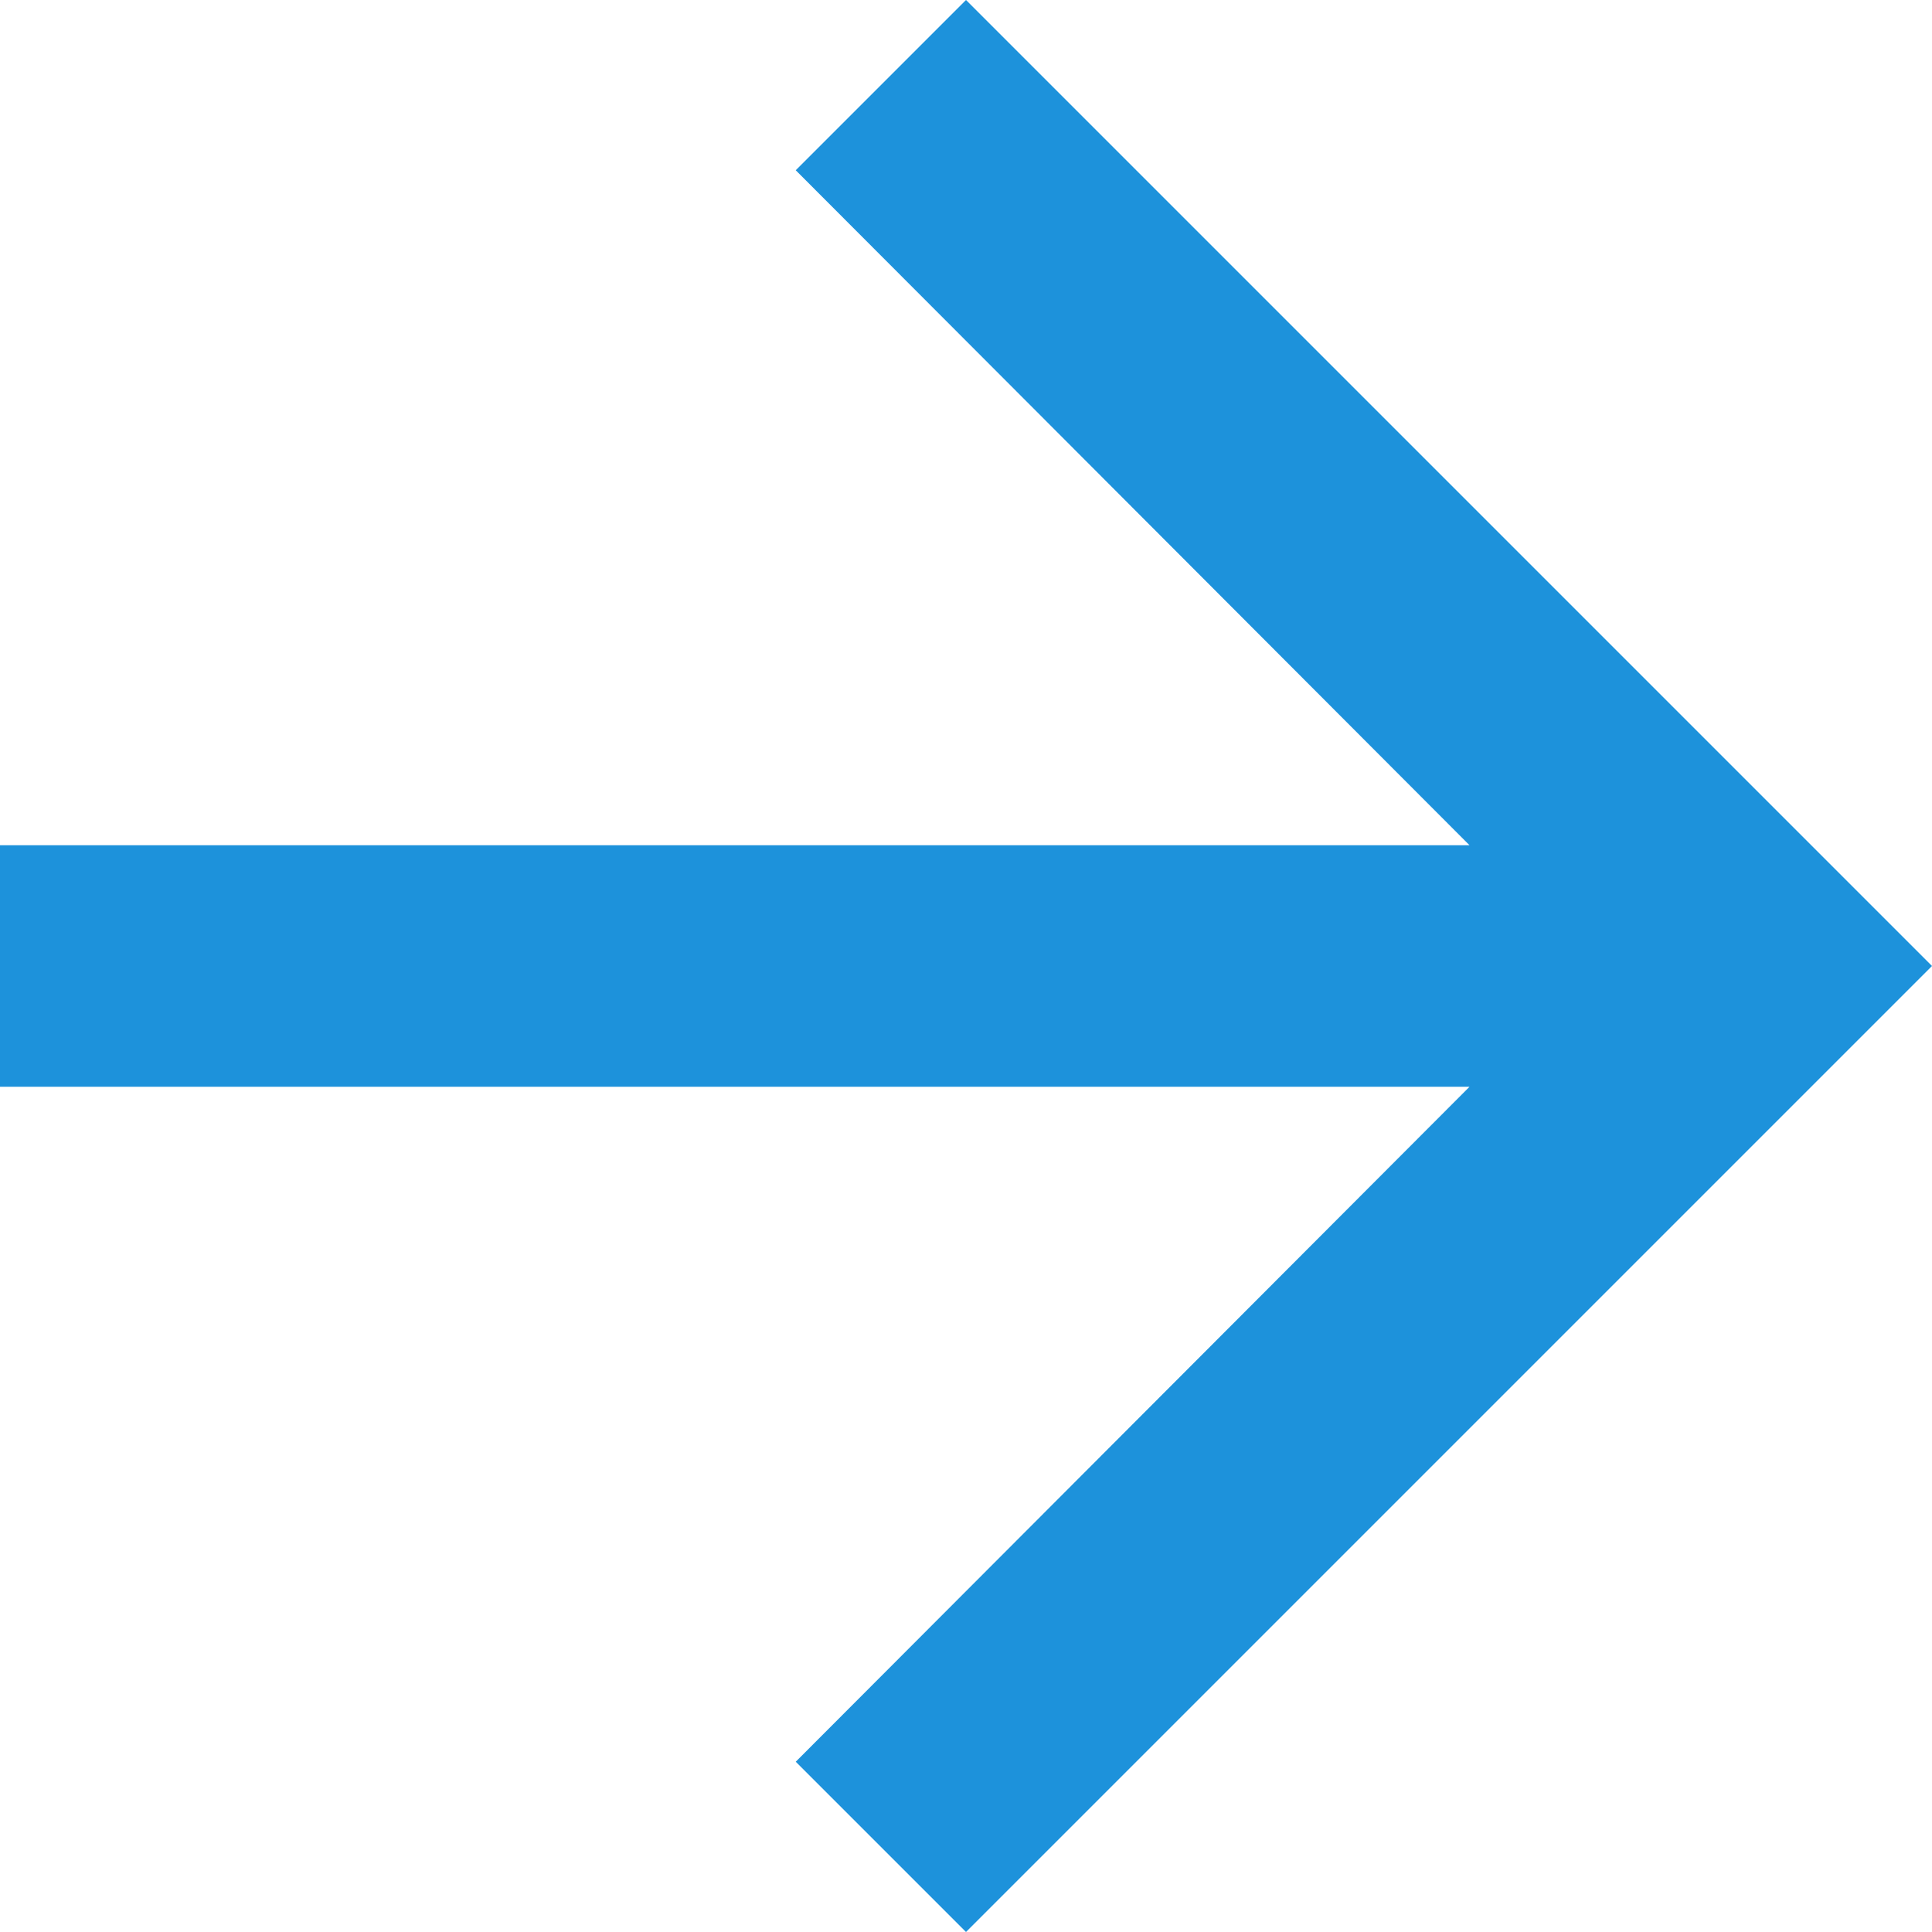 <?xml version="1.0" encoding="UTF-8"?>
<svg width="16px" height="16px" viewBox="0 0 16 16" version="1.1" xmlns="http://www.w3.org/2000/svg" xmlns:xlink="http://www.w3.org/1999/xlink">
    <!-- Generator: Sketch 40.3 (33839) - http://www.bohemiancoding.com/sketch -->
    <title>arrow-right</title>
    <desc>Created with Sketch.</desc>
    <defs></defs>
    <g id="Home-Page" stroke="none" stroke-width="1" fill="none" fill-rule="evenodd">
        <g transform="translate(-1254, -1644)" id="Video" fill="#1D92DB">
            <g transform="translate(715, 1152)">
                <g id="All-Videos" transform="translate(439, 489)">
                    <polygon id="arrow-right" points="108 3 106.59 4.41 112.17 10 100 10 100 12 112.17 12 106.59 17.59 108 19 116 11"></polygon>
                </g>
            </g>
        </g>
    </g>
</svg>
